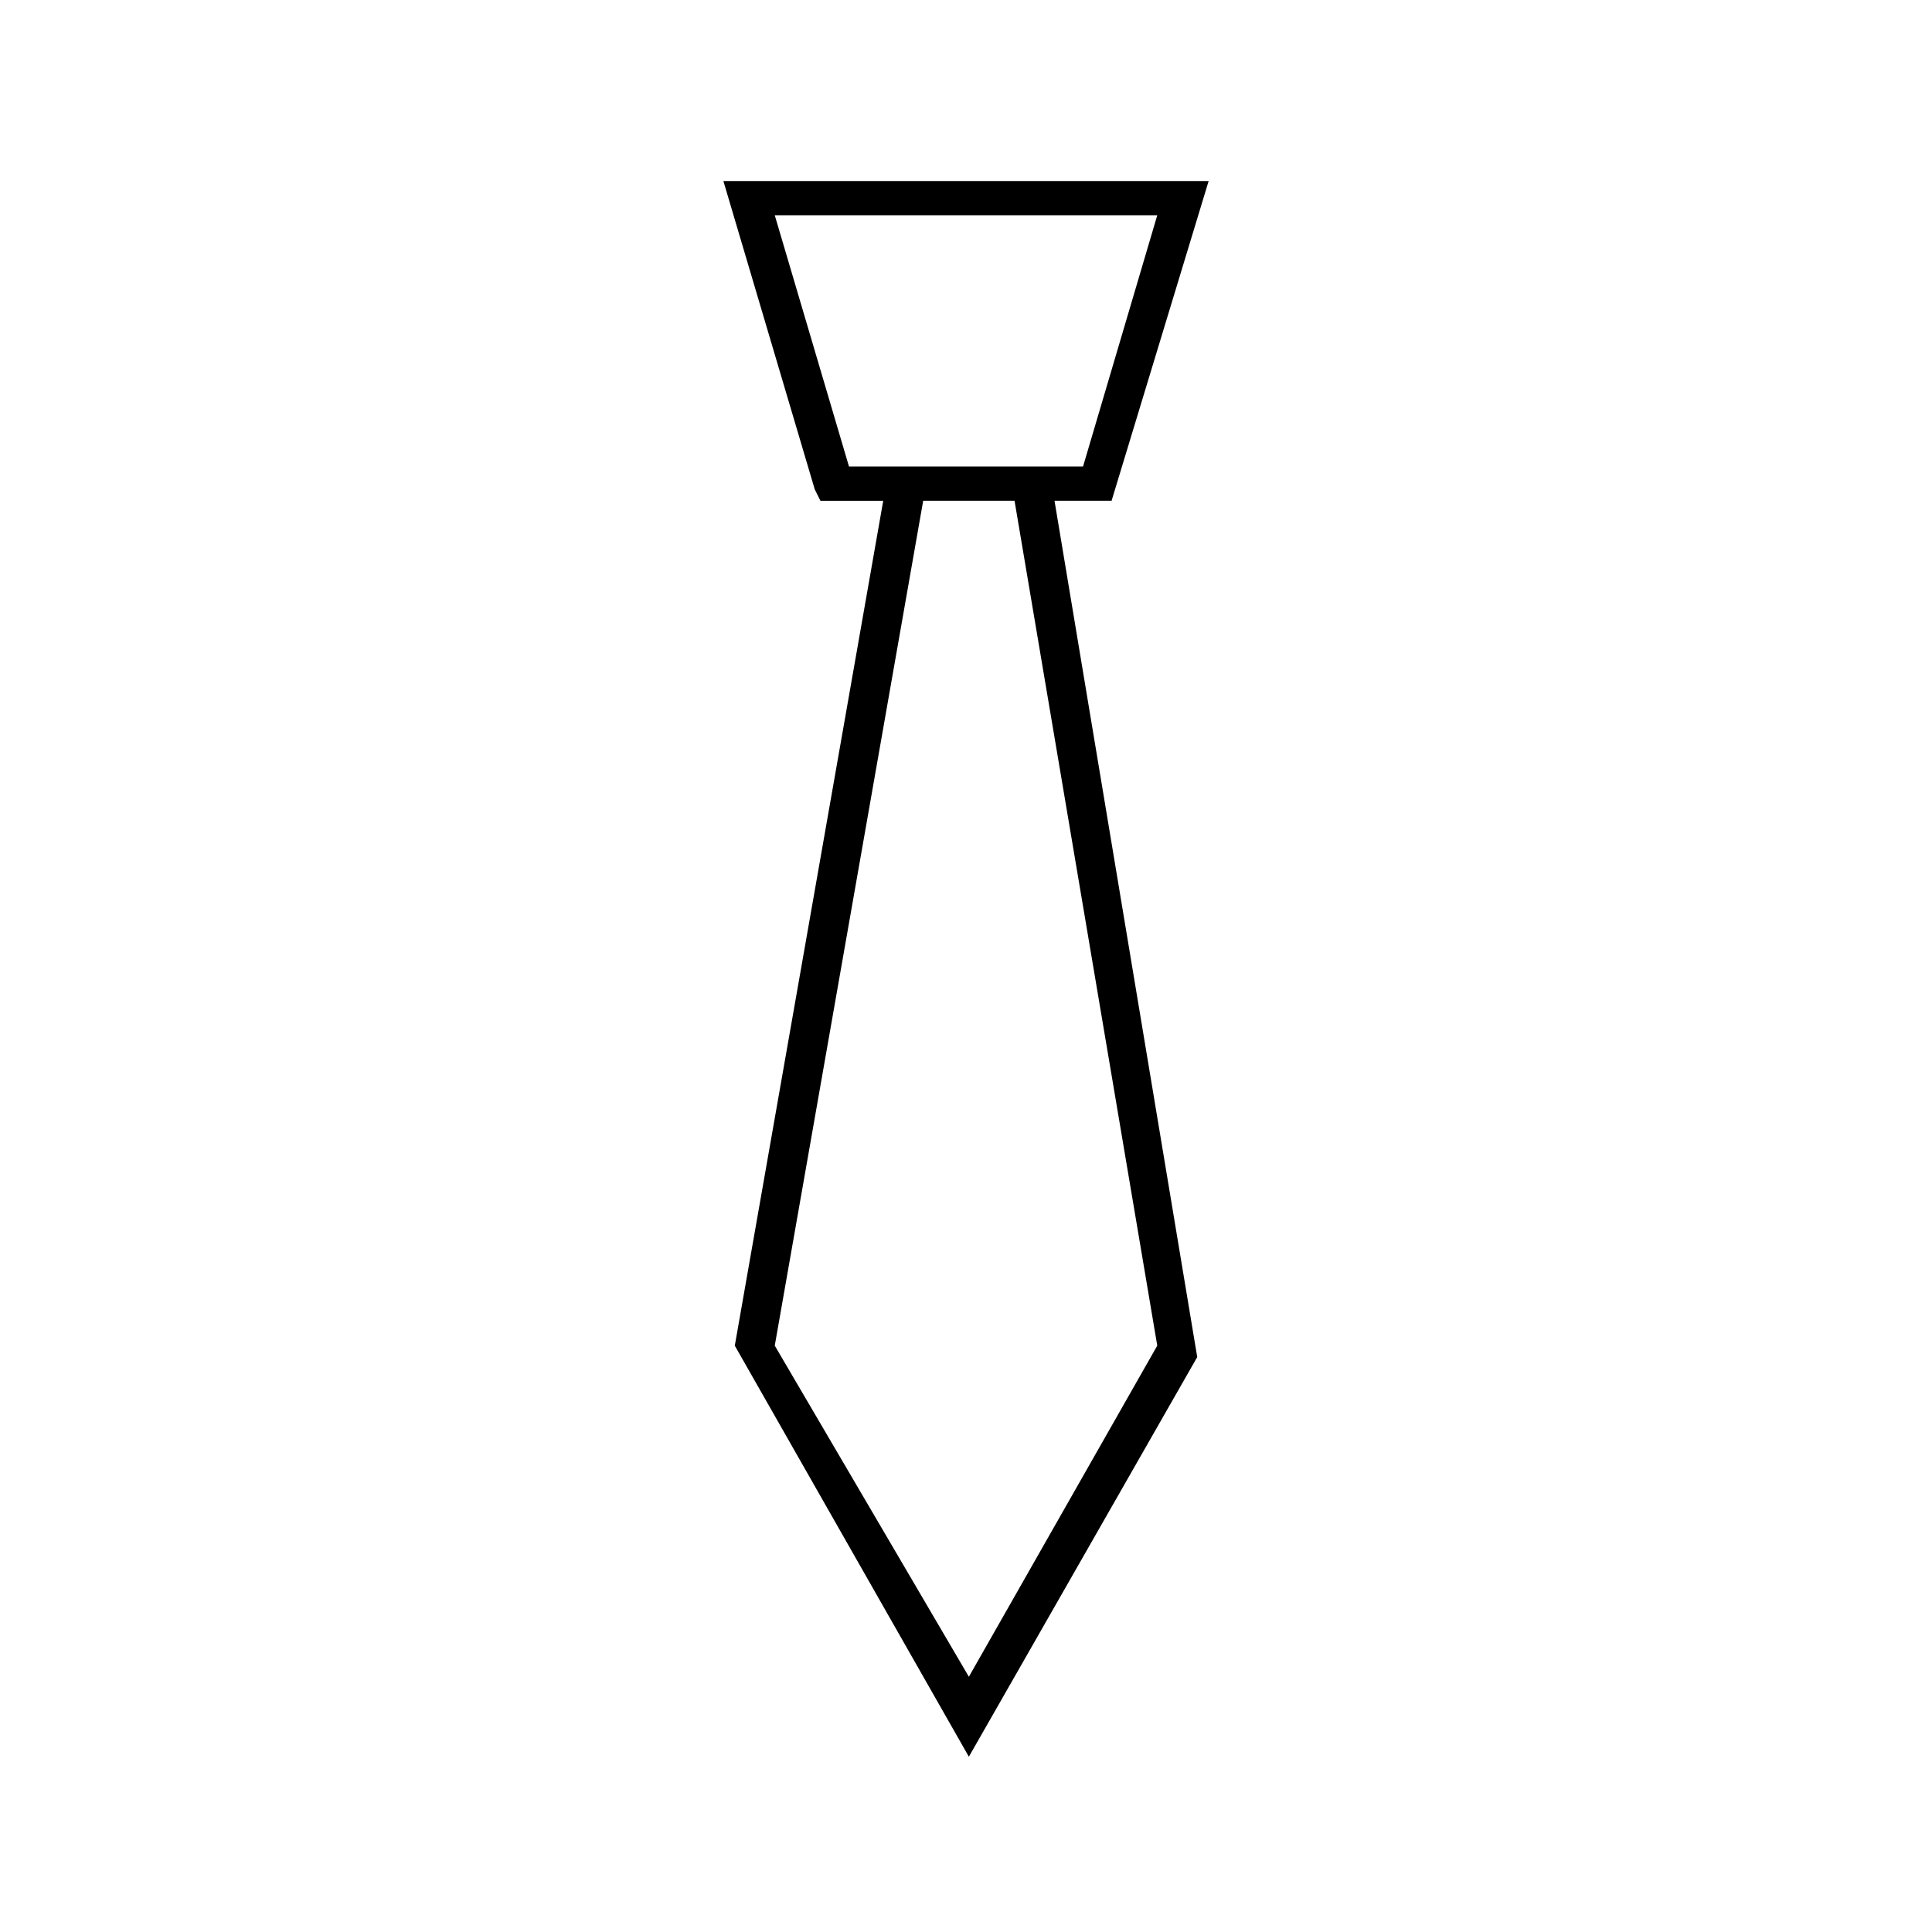 <?xml version="1.0" encoding="UTF-8"?>
<!-- The Best Svg Icon site in the world: iconSvg.co, Visit us! https://iconsvg.co -->
<svg fill="#000000" width="800px" height="800px" version="1.1" viewBox="144 144 512 512" xmlns="http://www.w3.org/2000/svg">
 <path d="m359.91 273.67-24.207-81.699h128.6l-25.719 84.727h-15.129l37.824 226.94-60.52 105.91-62.031-108.93 39.336-223.91h-16.641l-1.512-3.027zm-10.59-72.621 19.668 66.57h62.031l19.668-66.57zm63.543 75.648h-24.207l-39.336 223.91 51.441 87.75 49.926-87.75z"/>
</svg>